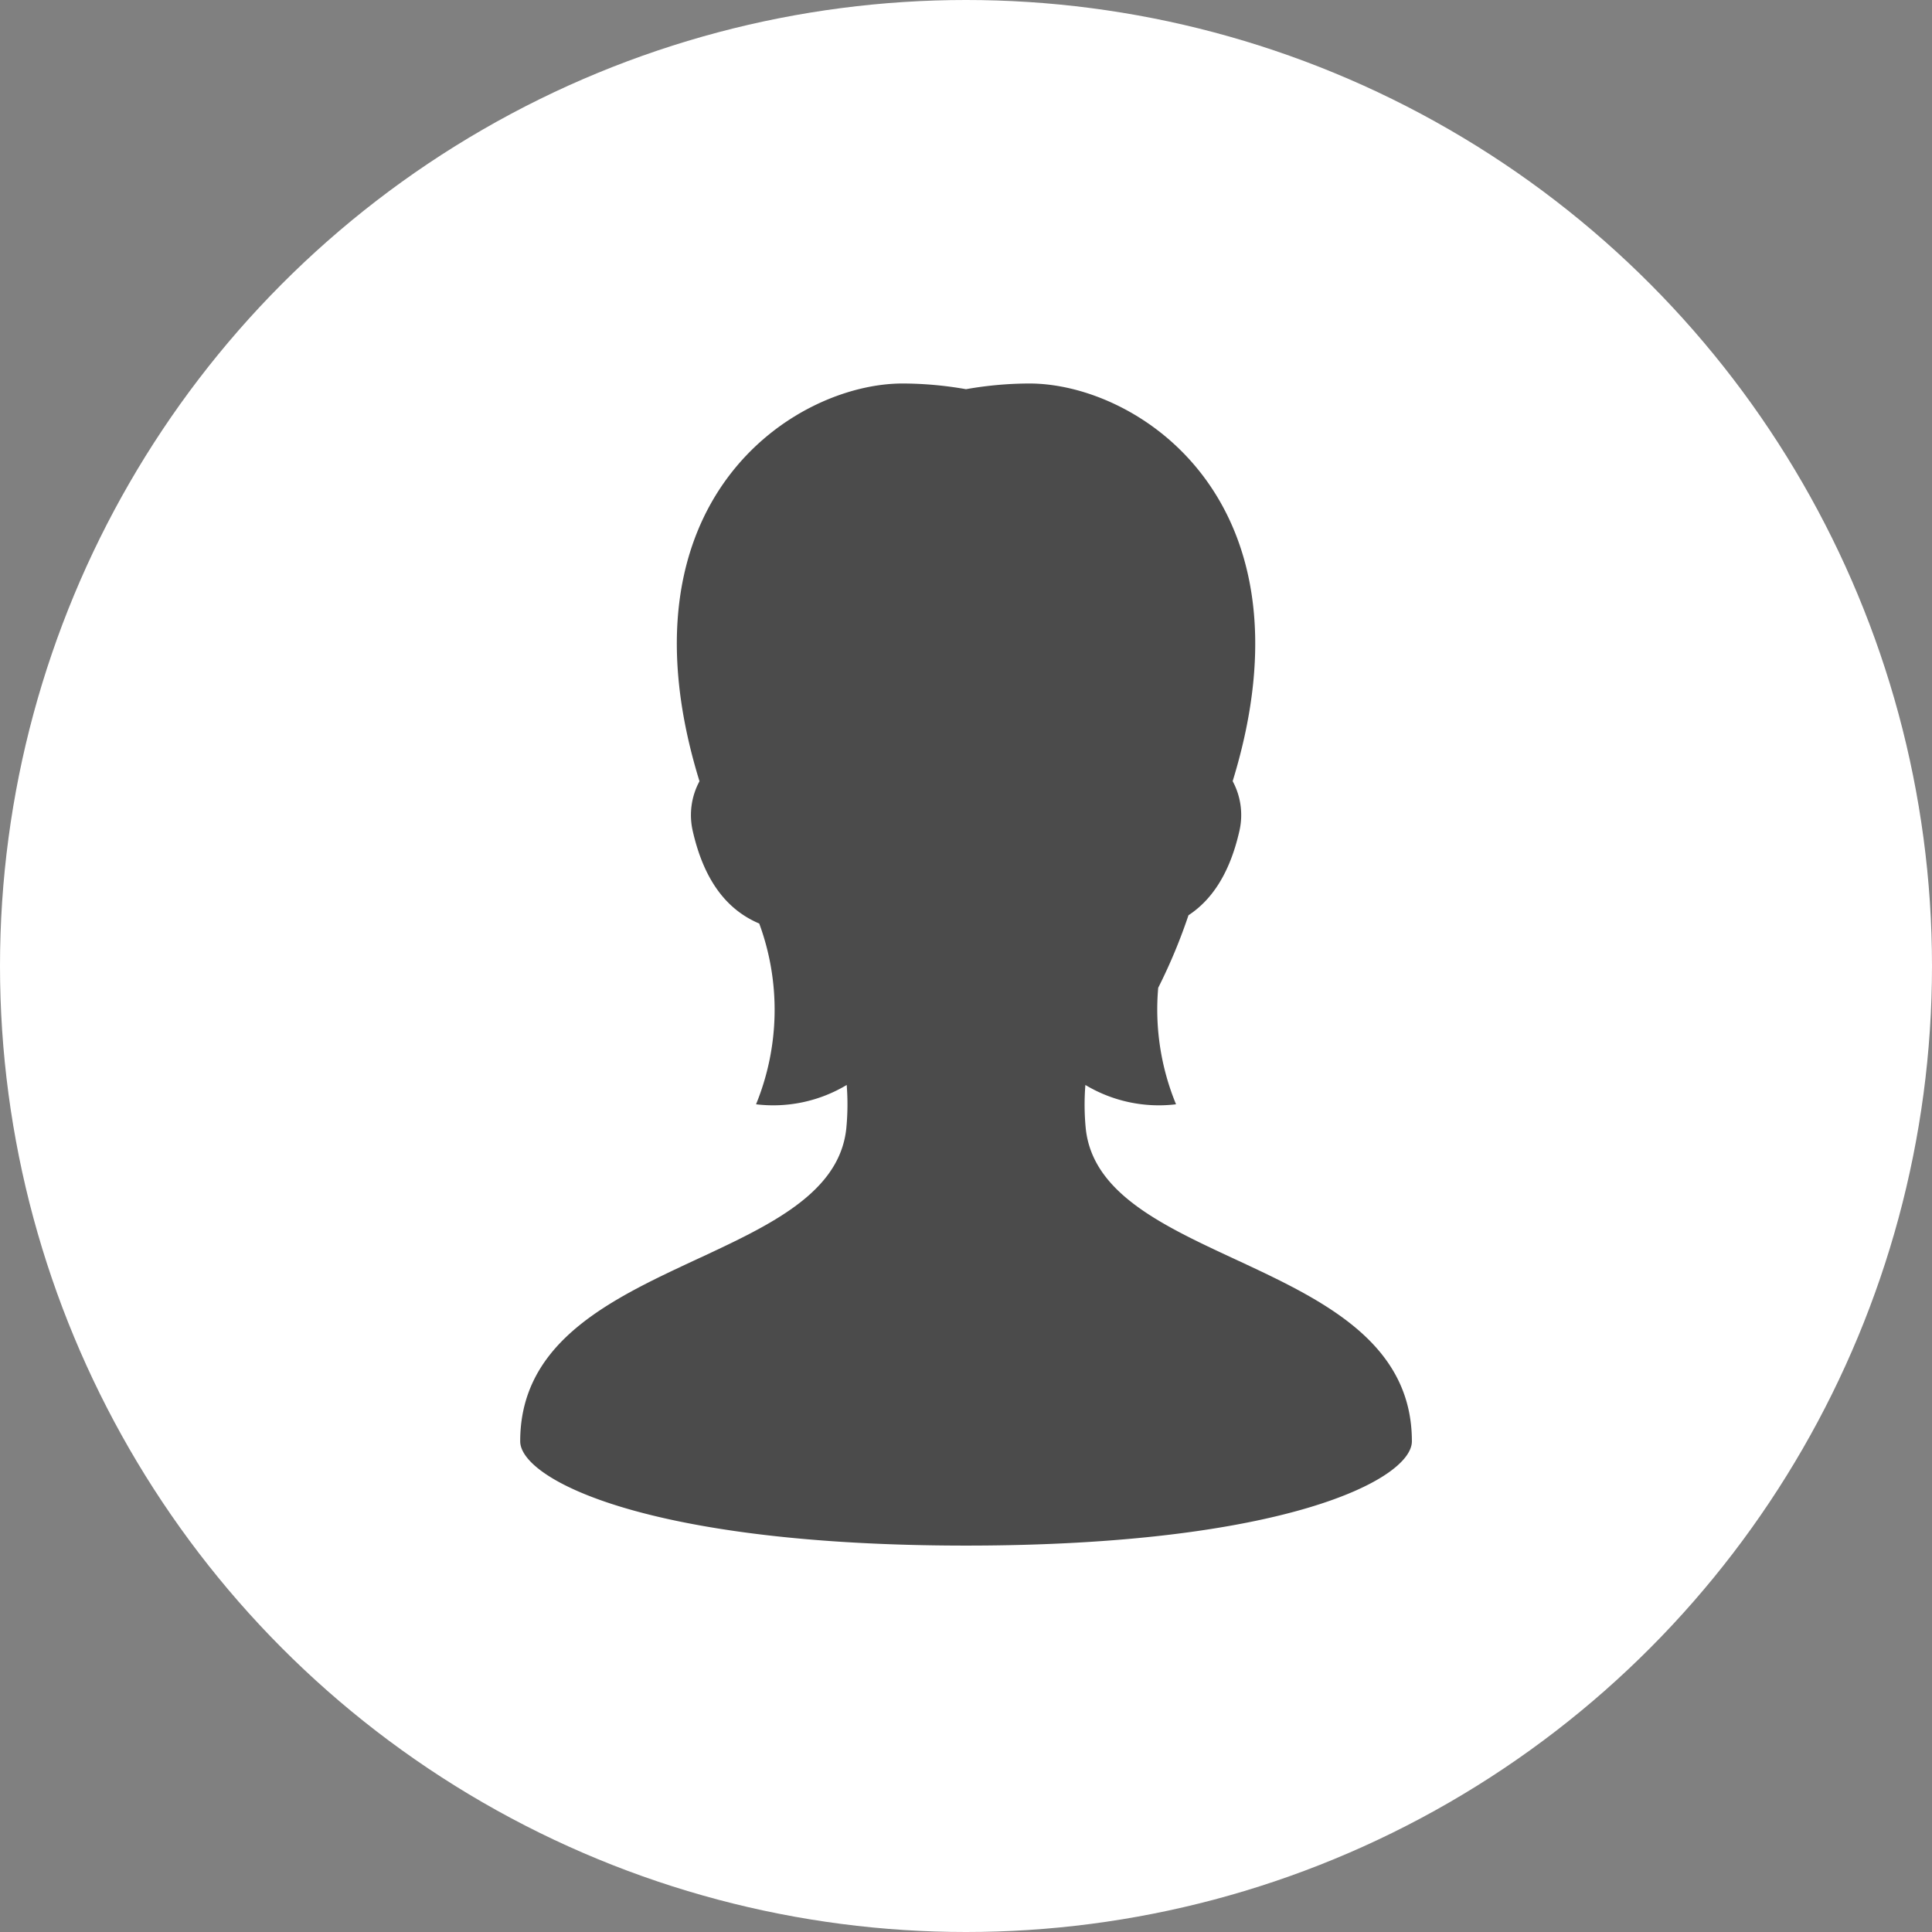 <svg xmlns="http://www.w3.org/2000/svg" width="130" height="130" viewBox="0 0 130 130">
  <rect x="0" y="0" width="130" height="130" fill="#808080" stroke="none"/>
  <g id="グループ_161" data-name="グループ 161" transform="translate(-1360 -3000)">
    <circle id="楕円形_6" data-name="楕円形 6" cx="65" cy="65" r="65" transform="translate(1360 3000)" fill="#fff"/>
    <g id="女性の人物フリーアイコン素材" transform="translate(1335.433 3025.805)">
      <path id="パス_51" data-name="パス 51" d="M97.624,50.12A16.711,16.711,0,0,1,97.6,47.2a9.61,9.61,0,0,0,6.1,1.3,16.724,16.724,0,0,1-1.2-7.838,37.031,37.031,0,0,0,2.037-4.882c1.436-.942,2.739-2.623,3.432-5.694a4.8,4.8,0,0,0-.459-3.328C113.307,7.918,101.157,0,93.831,0a24.819,24.819,0,0,0-4.264.383A24.846,24.846,0,0,0,85.3,0C77.976,0,65.825,7.918,71.634,26.763a4.8,4.8,0,0,0-.459,3.326c.859,3.806,2.656,5.476,4.48,6.249A16.8,16.8,0,0,1,75.44,48.5a9.611,9.611,0,0,0,6.1-1.3,16.718,16.718,0,0,1-.027,2.919c-.981,9.446-21.943,8.623-21.943,21.056,0,2.558,8.571,7.019,30,7.019s30-4.461,30-7.019C119.567,58.743,98.6,59.566,97.624,50.12Z" fill="#4b4b4b"/>
    </g>
  </g>
</svg>

